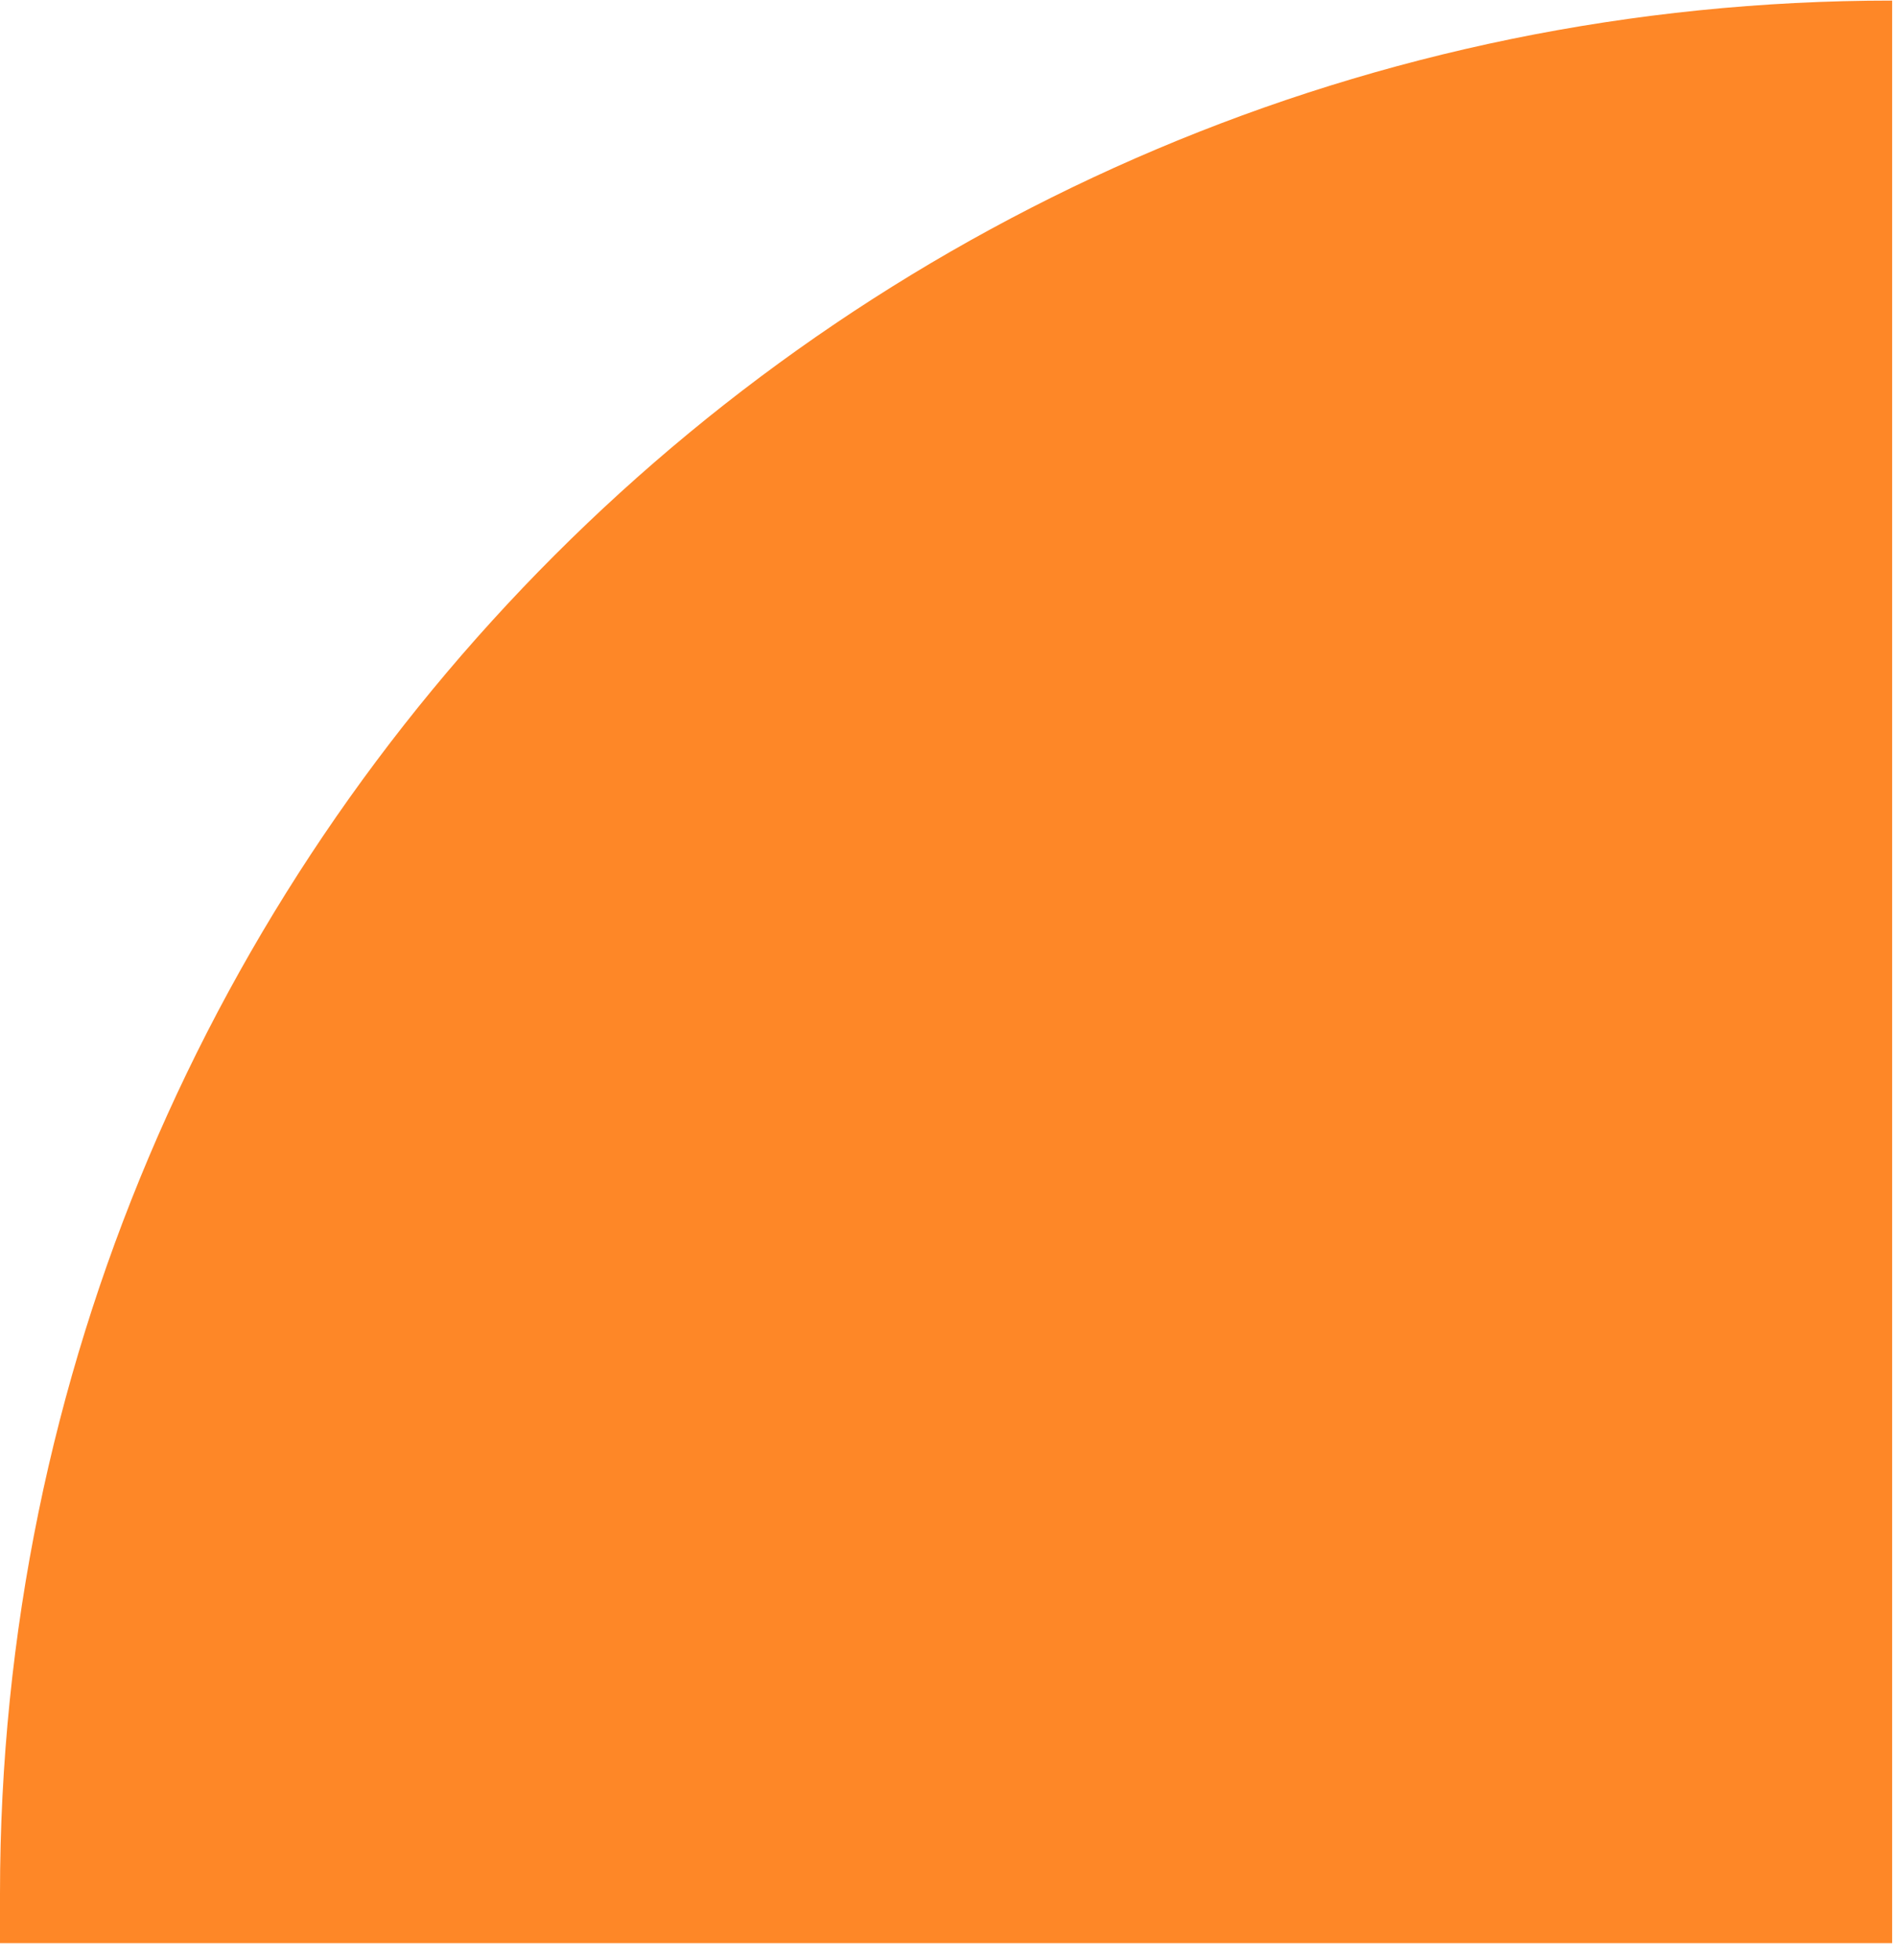 <?xml version="1.0" encoding="utf-8"?>
<svg xmlns="http://www.w3.org/2000/svg" fill="none" height="100%" overflow="visible" preserveAspectRatio="none" style="display: block;" viewBox="0 0 30 31" width="100%">
<path d="M29.939 0V30.729H0V29.948C0 13.421 13.421 0.009 29.939 0.009V0Z" fill="#FE8727" id="Vector"/>
</svg>